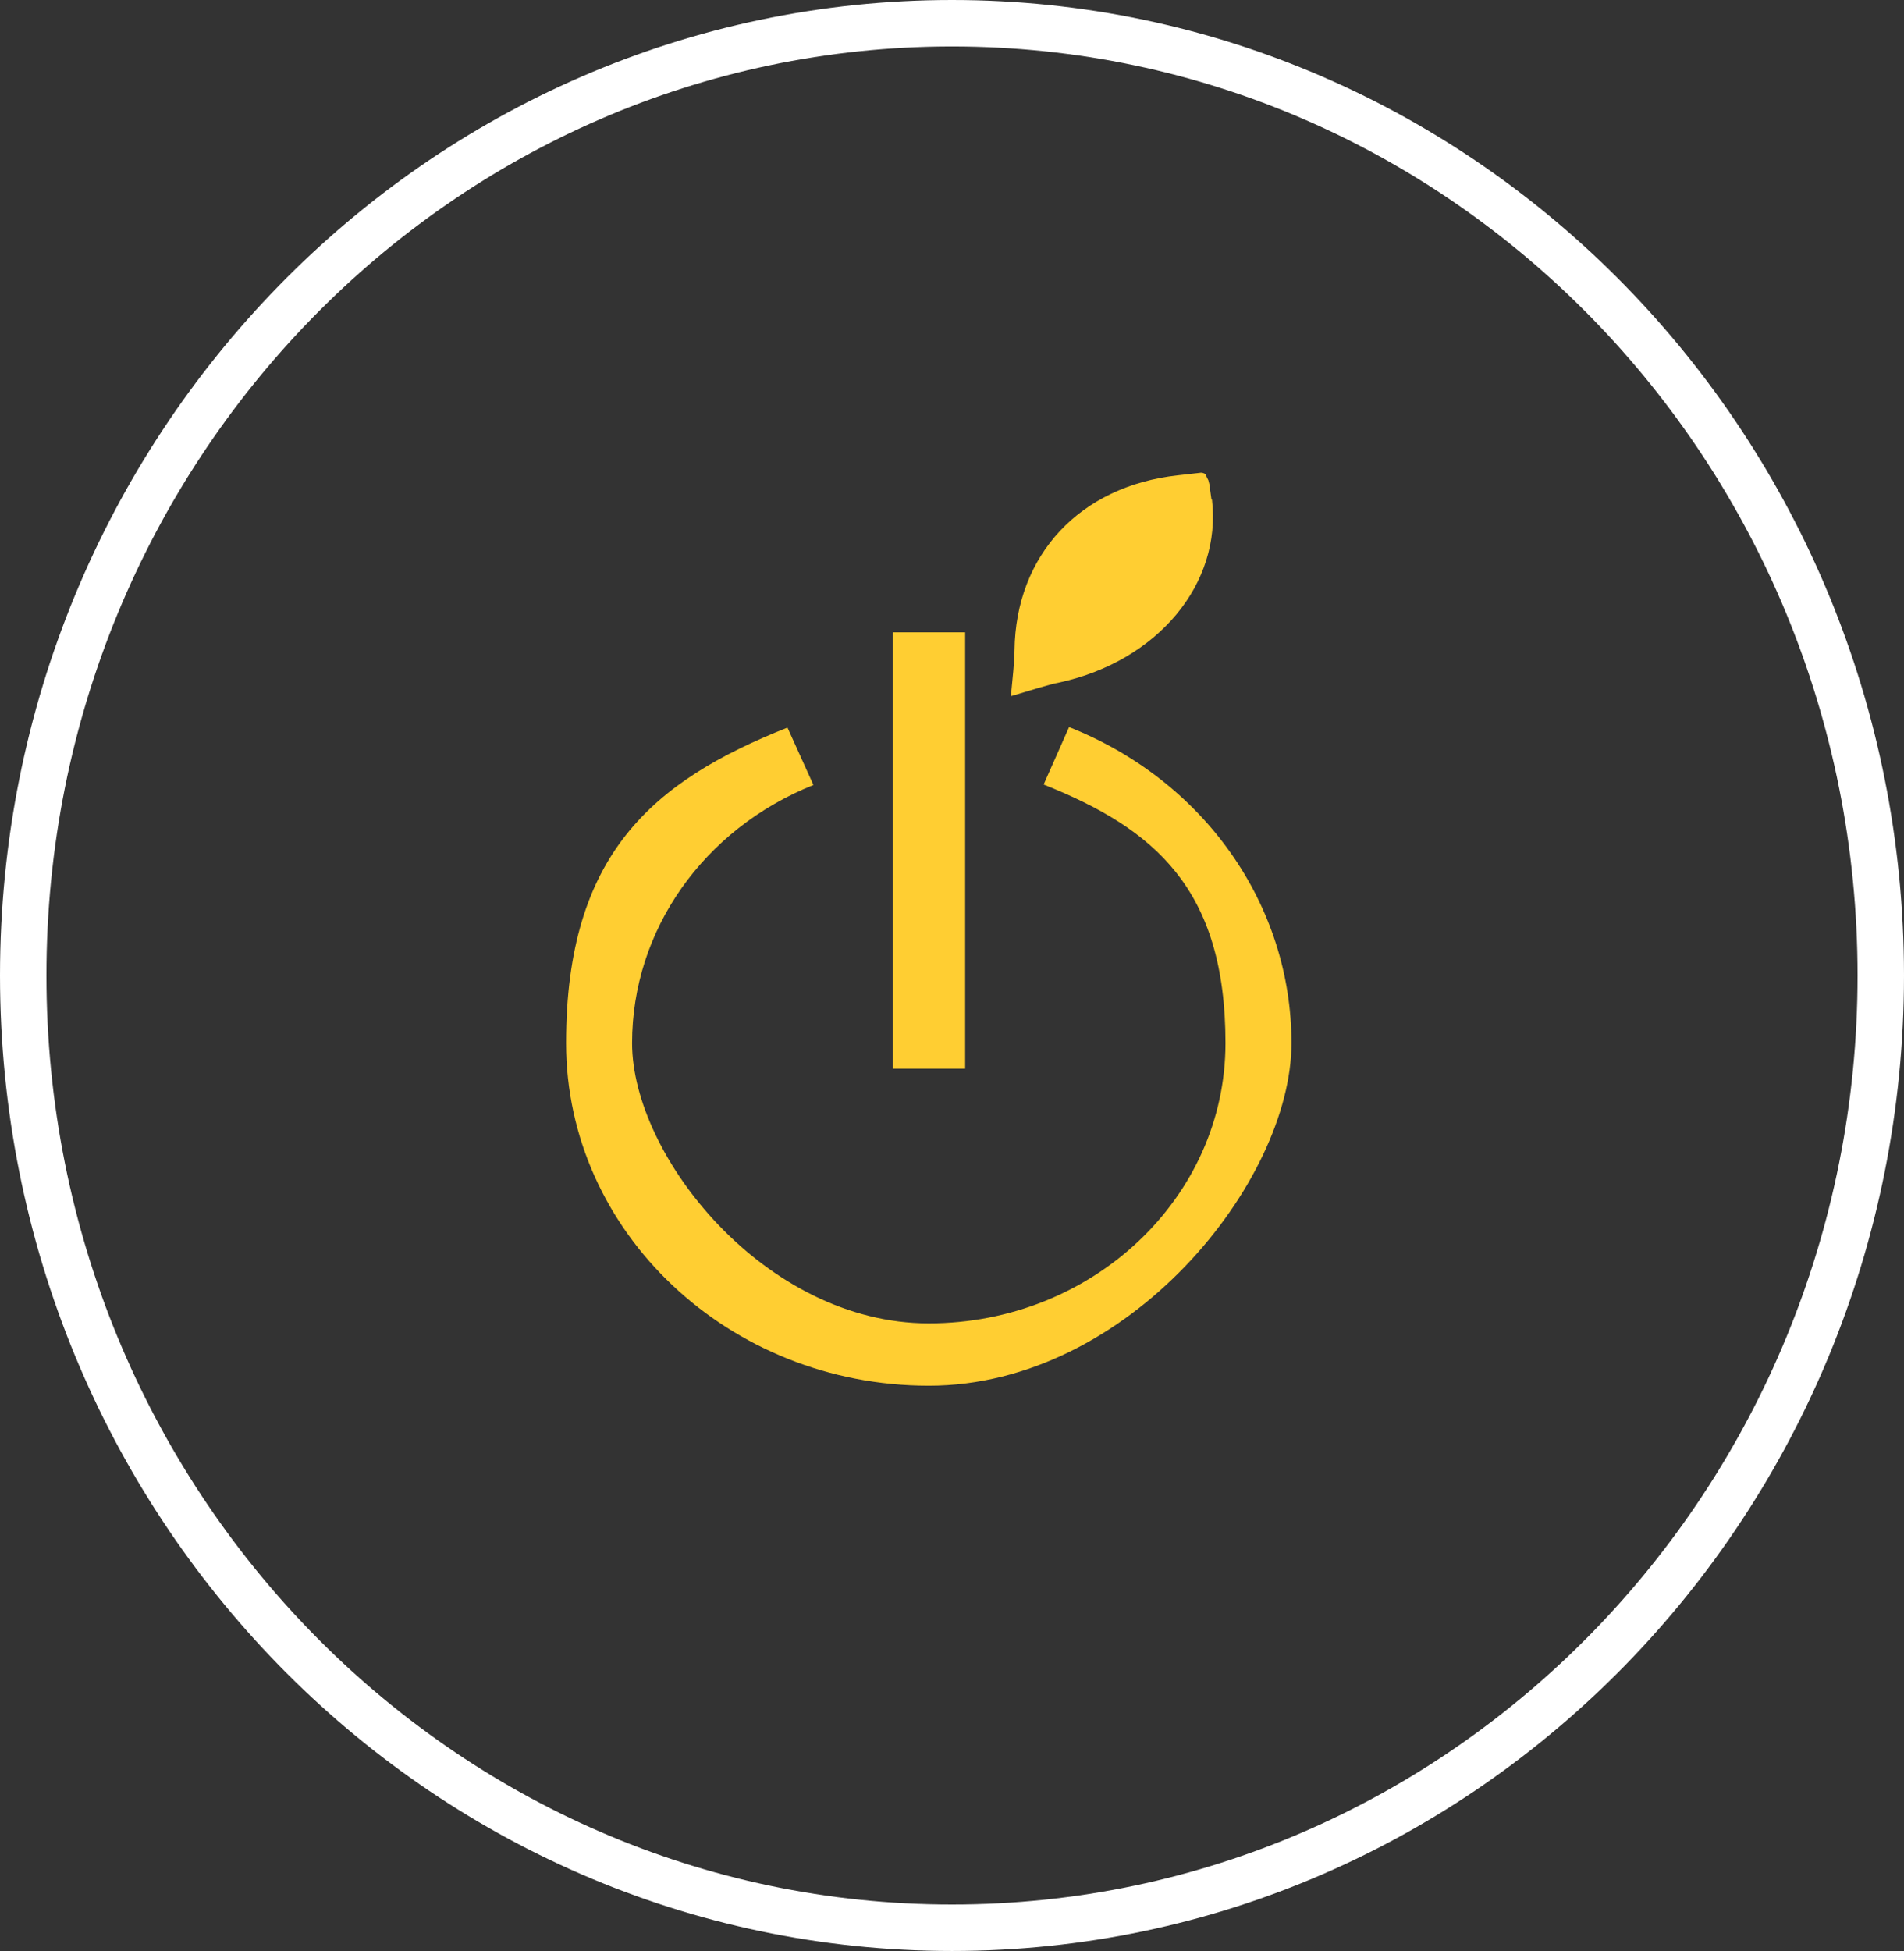 <?xml version="1.0" encoding="UTF-8"?>
<svg xmlns="http://www.w3.org/2000/svg" width="41" height="42" viewBox="0 0 41 42" fill="none">
  <rect x="0" y="0" width="41" height="42" fill="#333333" stroke="none"/>
  <path d="M20.5 0.5C31.534 0.5 40.5 9.667 40.5 21C40.5 32.333 31.534 41.5 20.5 41.5C9.466 41.5 0.5 32.333 0.5 21C0.5 9.667 9.466 0.5 20.5 0.5Z" stroke="white"></path>
  <path d="M26.087 10.75L26.053 10.507V10.497C26.053 10.444 26.031 10.391 26.02 10.338C25.997 10.296 25.975 10.254 25.964 10.211C25.919 10.18 25.874 10.169 25.83 10.18L25.36 10.233C23.256 10.465 21.869 11.944 21.846 14.004C21.846 14.216 21.802 14.638 21.768 14.987C22.137 14.881 22.585 14.733 22.82 14.691C24.934 14.226 26.311 12.568 26.098 10.75" fill="#FFCE32"></path>
  <path d="M20 29.831C15.693 29.831 12.19 26.524 12.19 22.456C12.19 18.389 14.059 16.814 16.957 15.663L17.516 16.899C15.144 17.85 13.611 20.026 13.611 22.456C13.611 24.886 16.476 28.489 20 28.489C23.525 28.489 26.389 25.784 26.389 22.456C26.389 19.128 24.856 17.839 22.473 16.889L23.021 15.652C25.93 16.804 27.81 19.477 27.81 22.456C27.81 25.436 24.308 29.831 20 29.831Z" fill="#FFCE32"></path>
  <path d="M20.783 13.613H19.228V23.006H20.783V13.613Z" fill="#FFCE32"></path>
</svg>
